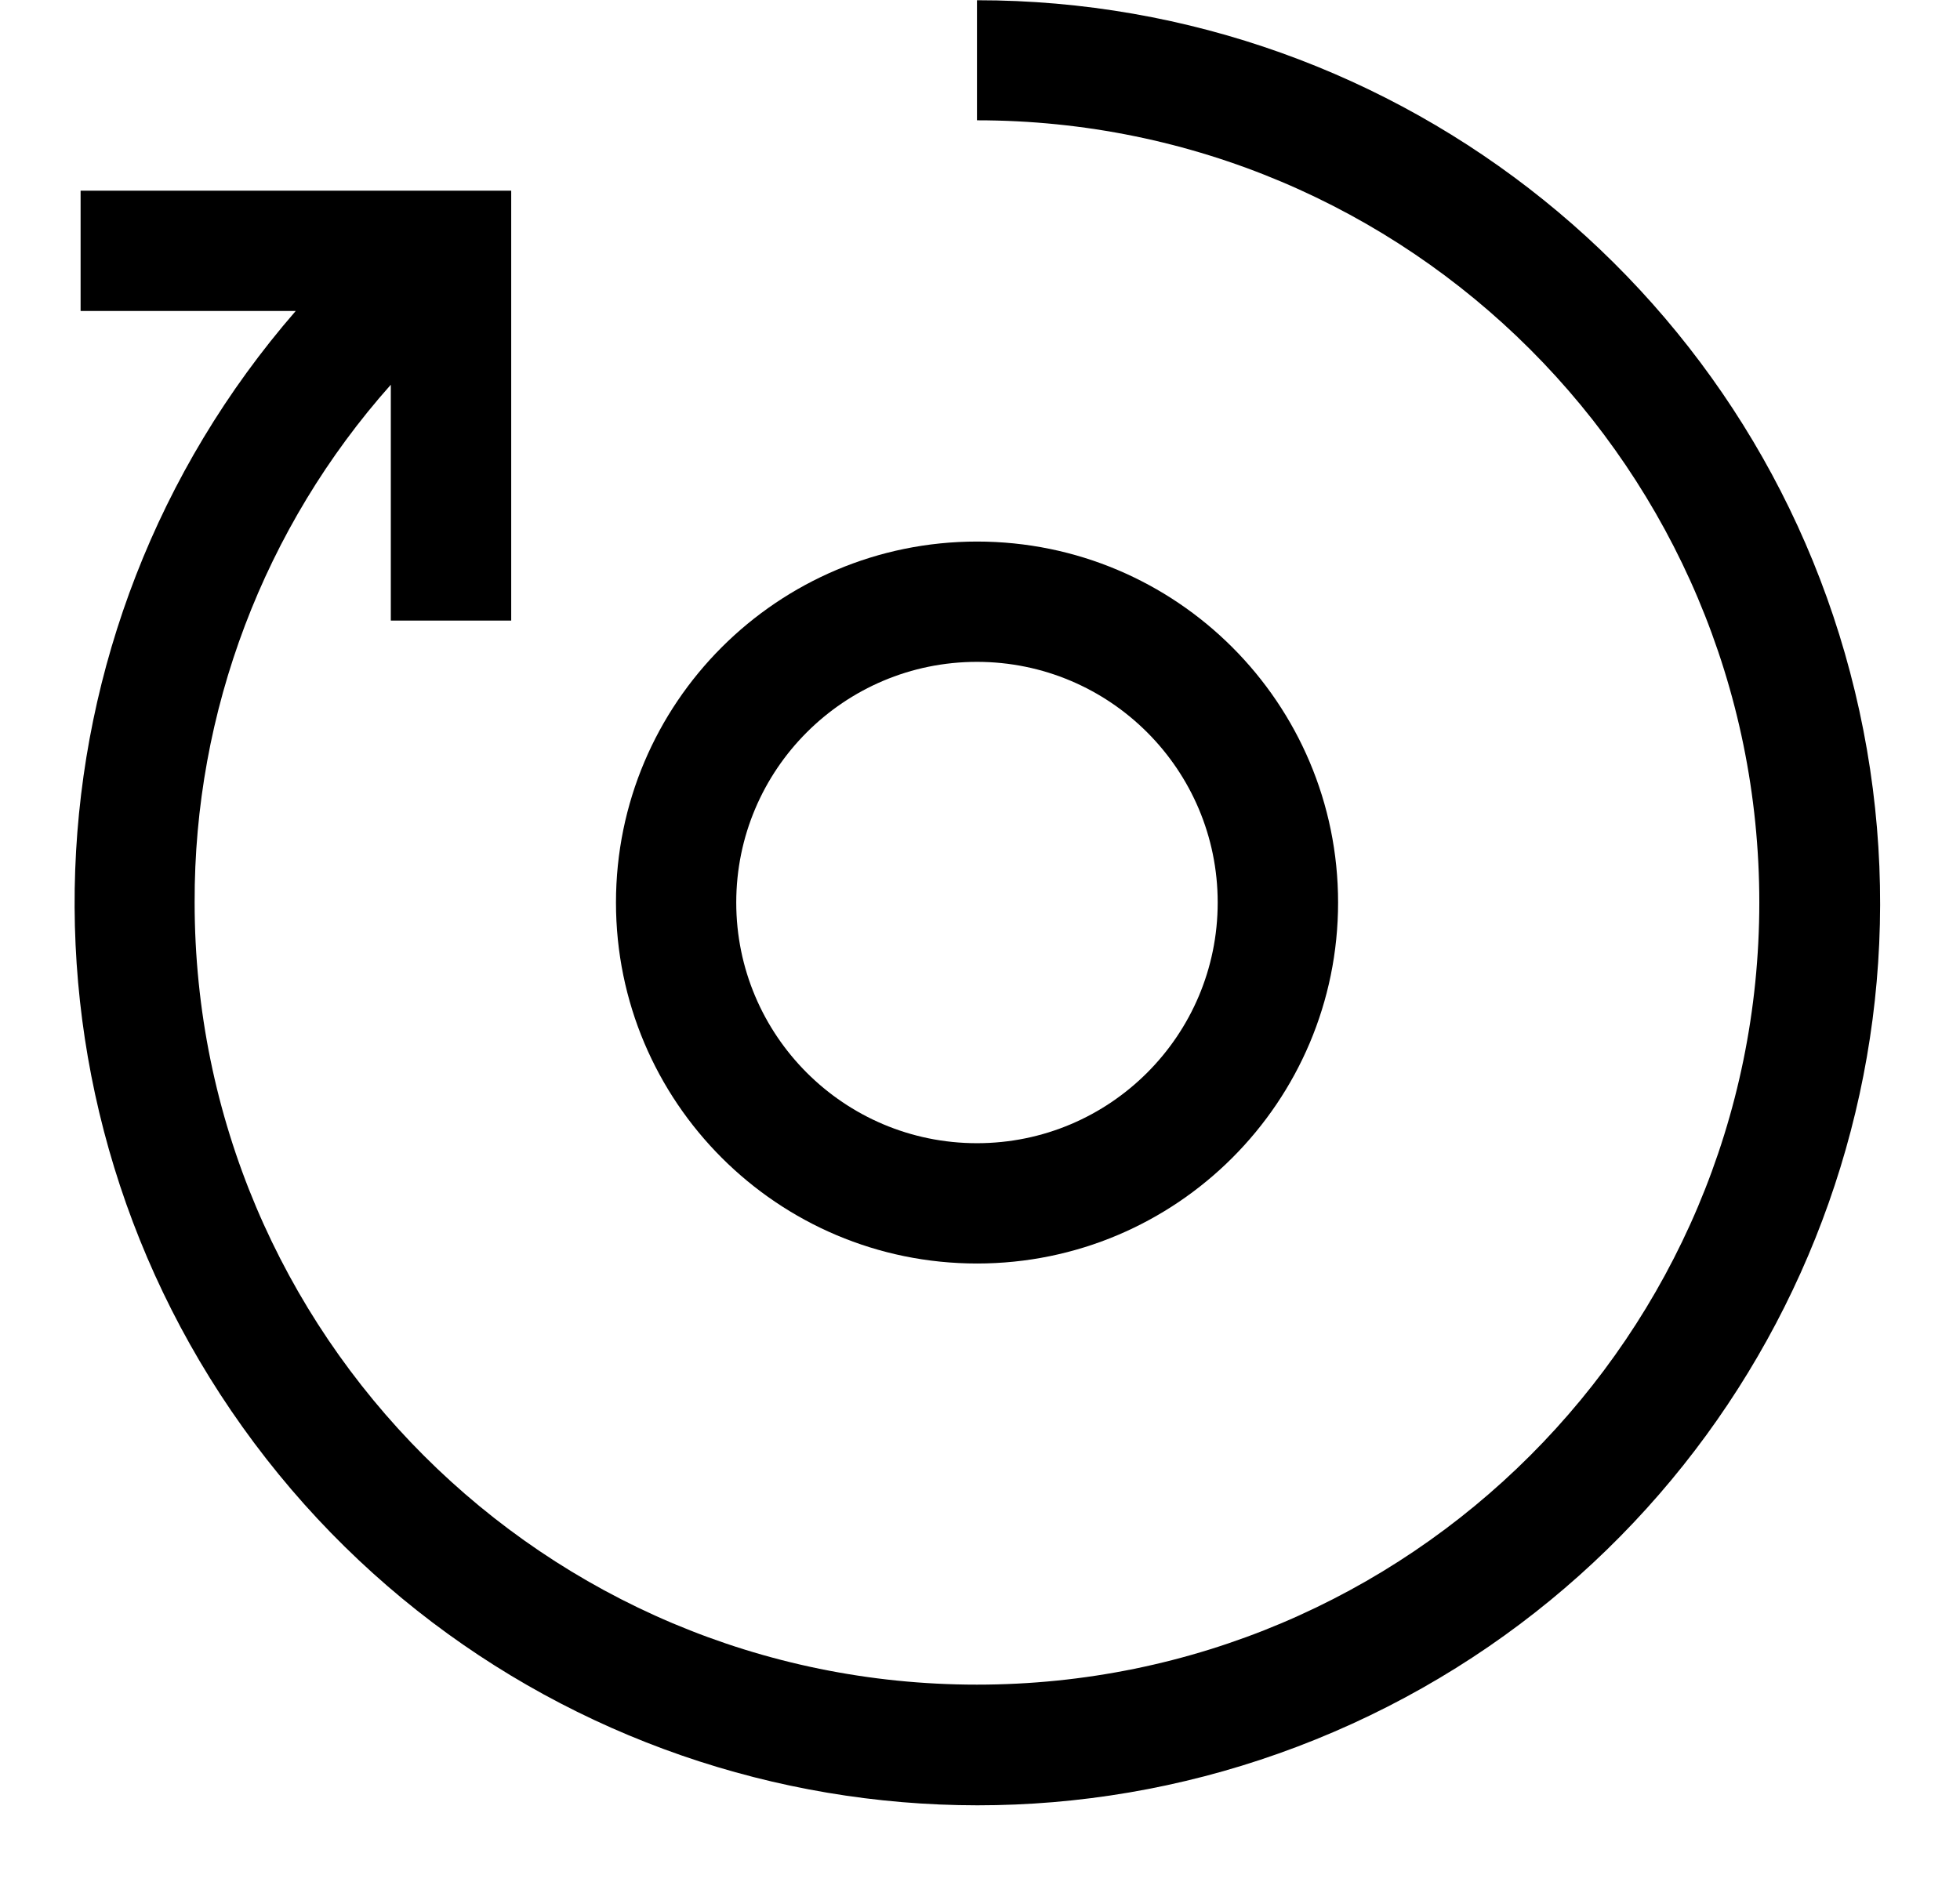 <!-- Generated by IcoMoon.io -->
<svg version="1.1" xmlns="http://www.w3.org/2000/svg" width="33" height="32" viewBox="0 0 33 32">
<title>sl-all-season-tire</title>
<path d="M22.529 15.199c0 3.358-2.722 6.079-6.079 6.079s-6.079-2.722-6.079-6.079c0-3.358 2.722-6.079 6.079-6.079s6.079 2.722 6.079 6.079zM20.502 15.199c0-2.238-1.815-4.053-4.053-4.053s-4.053 1.815-4.053 4.053c0 2.238 1.815 4.053 4.053 4.053s4.053-1.815 4.053-4.053z"></path>
<path d="M16.449 0v2.026c7.275 0 13.172 5.897 13.172 13.172s-5.897 13.172-13.172 13.172-13.172-5.897-13.172-13.172c-0.010-3.214 1.167-6.318 3.303-8.719v3.972h2.027v-7.24h-7.25v2.026h3.622c-4.689 5.399-4.979 13.337-0.698 19.065s11.977 7.696 18.483 4.728c6.506-2.968 10.063-10.071 8.542-17.058s-7.706-11.97-14.857-11.968z"></path>
</svg>
